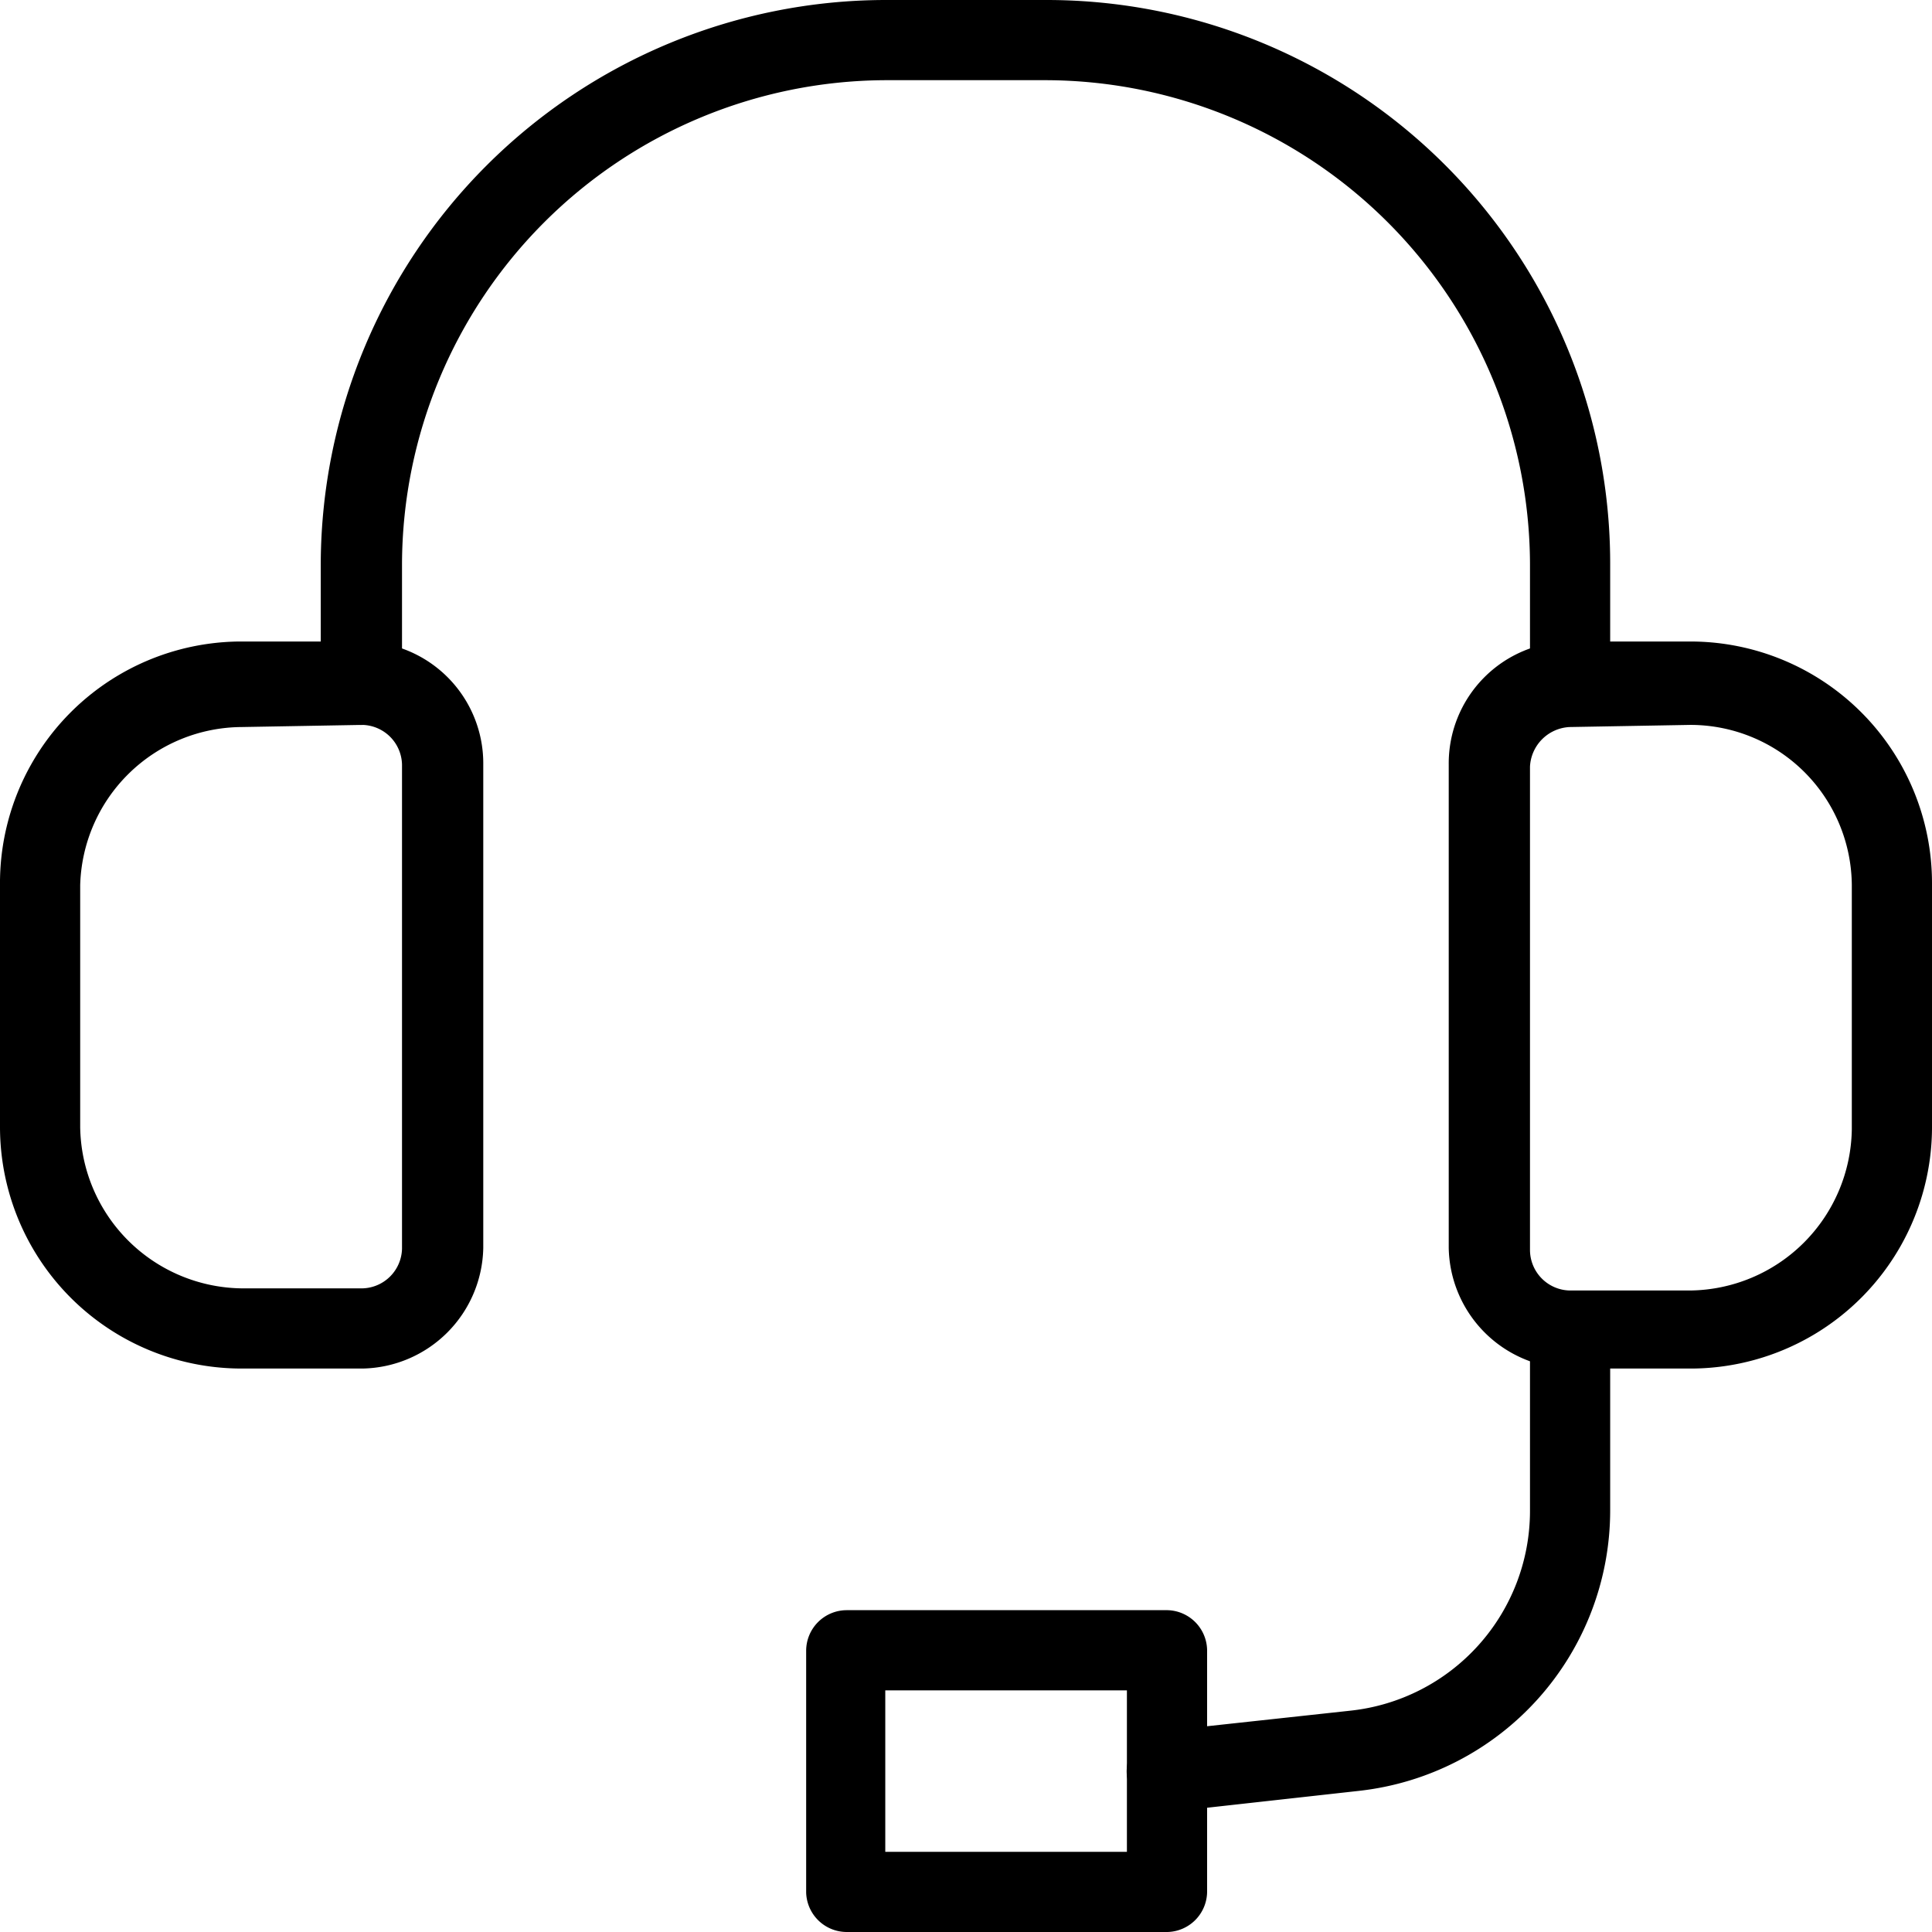 <svg xmlns="http://www.w3.org/2000/svg" viewBox="0 0 18.07 18.07"><path d="M15.81,12.8H14.68a1.15,1.15,0,0,1-1.13-1.13V7.15A1.14,1.14,0,0,1,14.68,6h1.13a2.26,2.26,0,0,1,2.26,2.26v2.26a2.26,2.26,0,0,1-2.24,2.28Zm-1.13-6a.39.39,0,0,0-.37.37v4.52a.38.38,0,0,0,.37.38h1.13a1.53,1.53,0,0,0,1.51-1.51V8.28a1.51,1.51,0,0,0-1.51-1.5Z"/><path d="M3.39,12.8H2.26A2.26,2.26,0,0,1,0,10.54H0V8.28A2.26,2.26,0,0,1,2.24,6H3.39A1.14,1.14,0,0,1,4.52,7.15h0v4.52A1.15,1.15,0,0,1,3.39,12.8Zm-1.13-6A1.52,1.52,0,0,0,.75,8.28v2.26a1.53,1.53,0,0,0,1.51,1.51H3.39a.38.38,0,0,0,.37-.37h0V7.15a.38.38,0,0,0-.37-.37Z"/><path d="M14.68,6.78a.38.38,0,0,1-.37-.38V5.27A4.54,4.54,0,0,0,9.79.75H8.28A4.54,4.54,0,0,0,3.76,5.27V6.4a.38.38,0,0,1-.36.38h0A.38.38,0,0,1,3,6.41H3V5.27A5.29,5.29,0,0,1,8.28,0H9.79a5.27,5.27,0,0,1,5.27,5.27V6.4A.38.38,0,0,1,14.68,6.78Z"/><path d="M10.92,18.07h-3a.38.38,0,0,1-.38-.37V15.44a.38.38,0,0,1,.38-.38h3a.38.38,0,0,1,.37.37h0V17.7A.38.38,0,0,1,10.92,18.07Zm-2.64-.75h2.26V15.81H8.28Z"/><path d="M10.92,16.94a.39.39,0,0,1-.38-.33.38.38,0,0,1,.34-.42h0L12.63,16a1.88,1.88,0,0,0,1.68-1.87V12.42a.38.38,0,0,1,.75,0v1.71a2.64,2.64,0,0,1-2.35,2.62L11,16.94Z"/></svg>